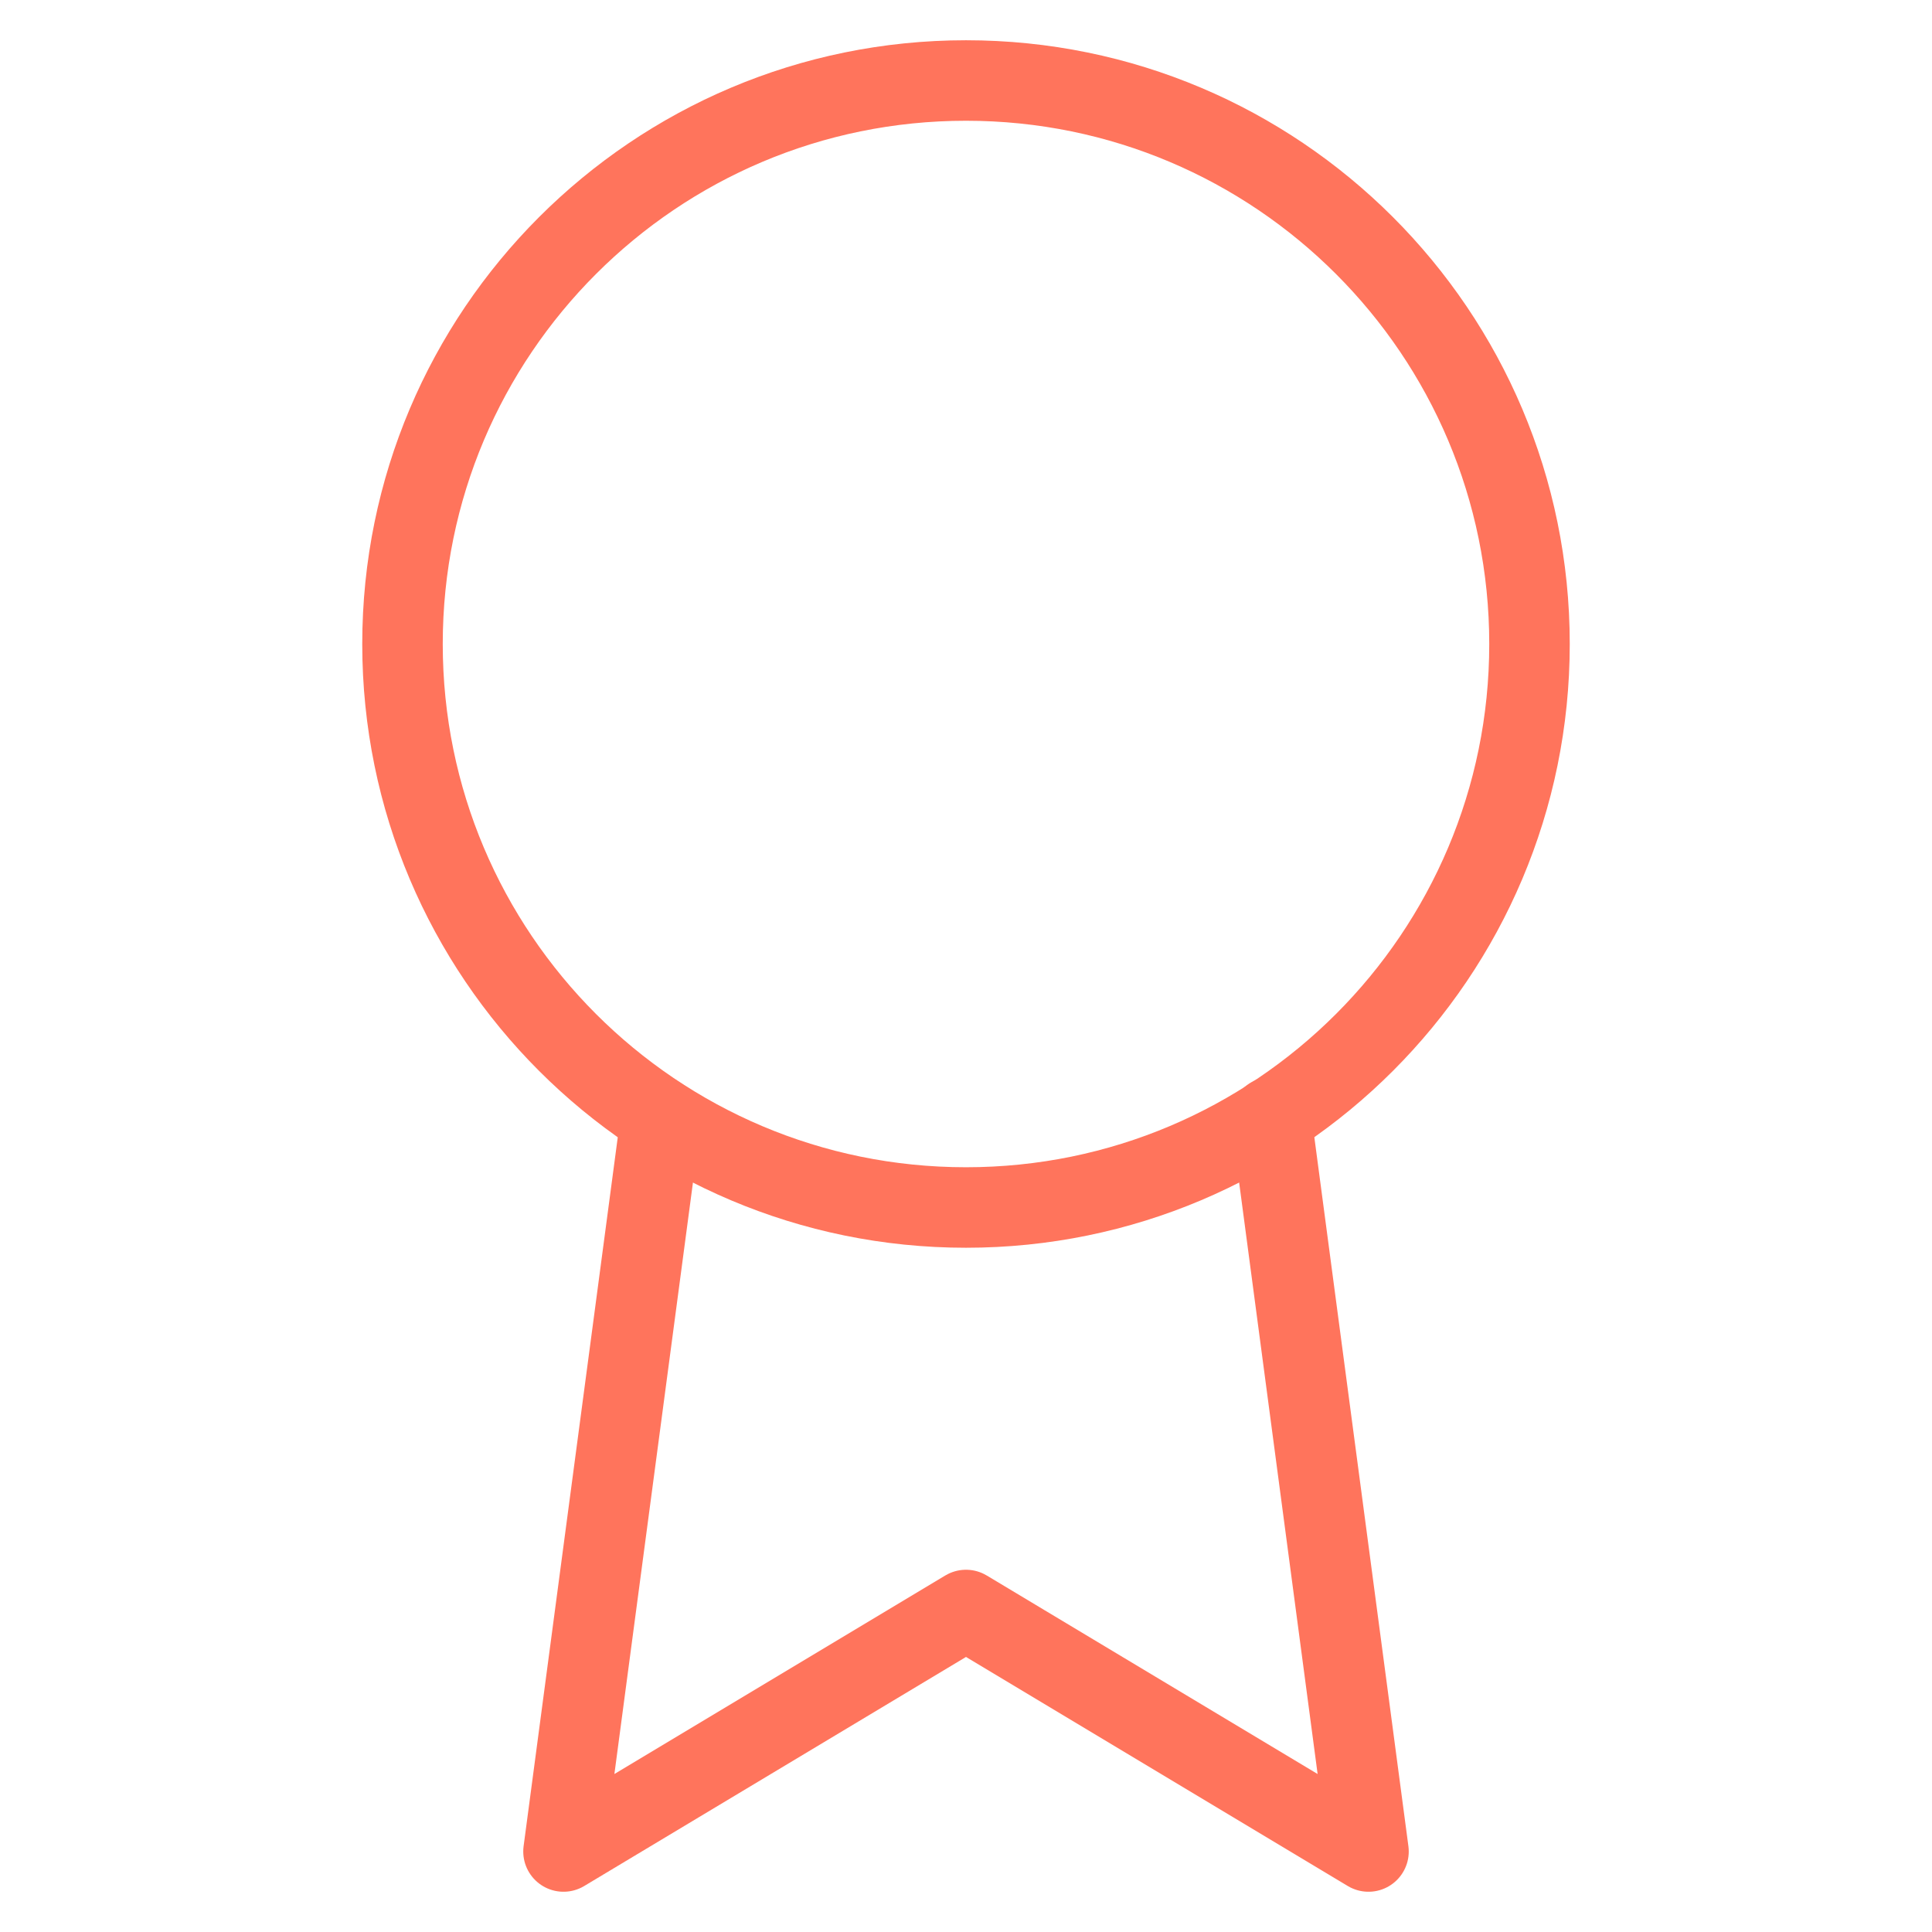 <?xml version="1.0" encoding="UTF-8"?> <svg xmlns="http://www.w3.org/2000/svg" width="48" height="48" viewBox="0 0 48 48" fill="none"> <path d="M24 30C31.732 30 38 23.732 38 16C38 8.268 31.732 2 24 2C16.268 2 10 8.268 10 16C10 23.732 16.268 30 24 30Z" stroke="#FF745C" stroke-width="2" stroke-linecap="round" stroke-linejoin="round"></path> <path d="M16.42 27.78L14 46L24 40L34 46L31.58 27.76" stroke="#FF745C" stroke-width="2" stroke-linecap="round" stroke-linejoin="round"></path> </svg> 